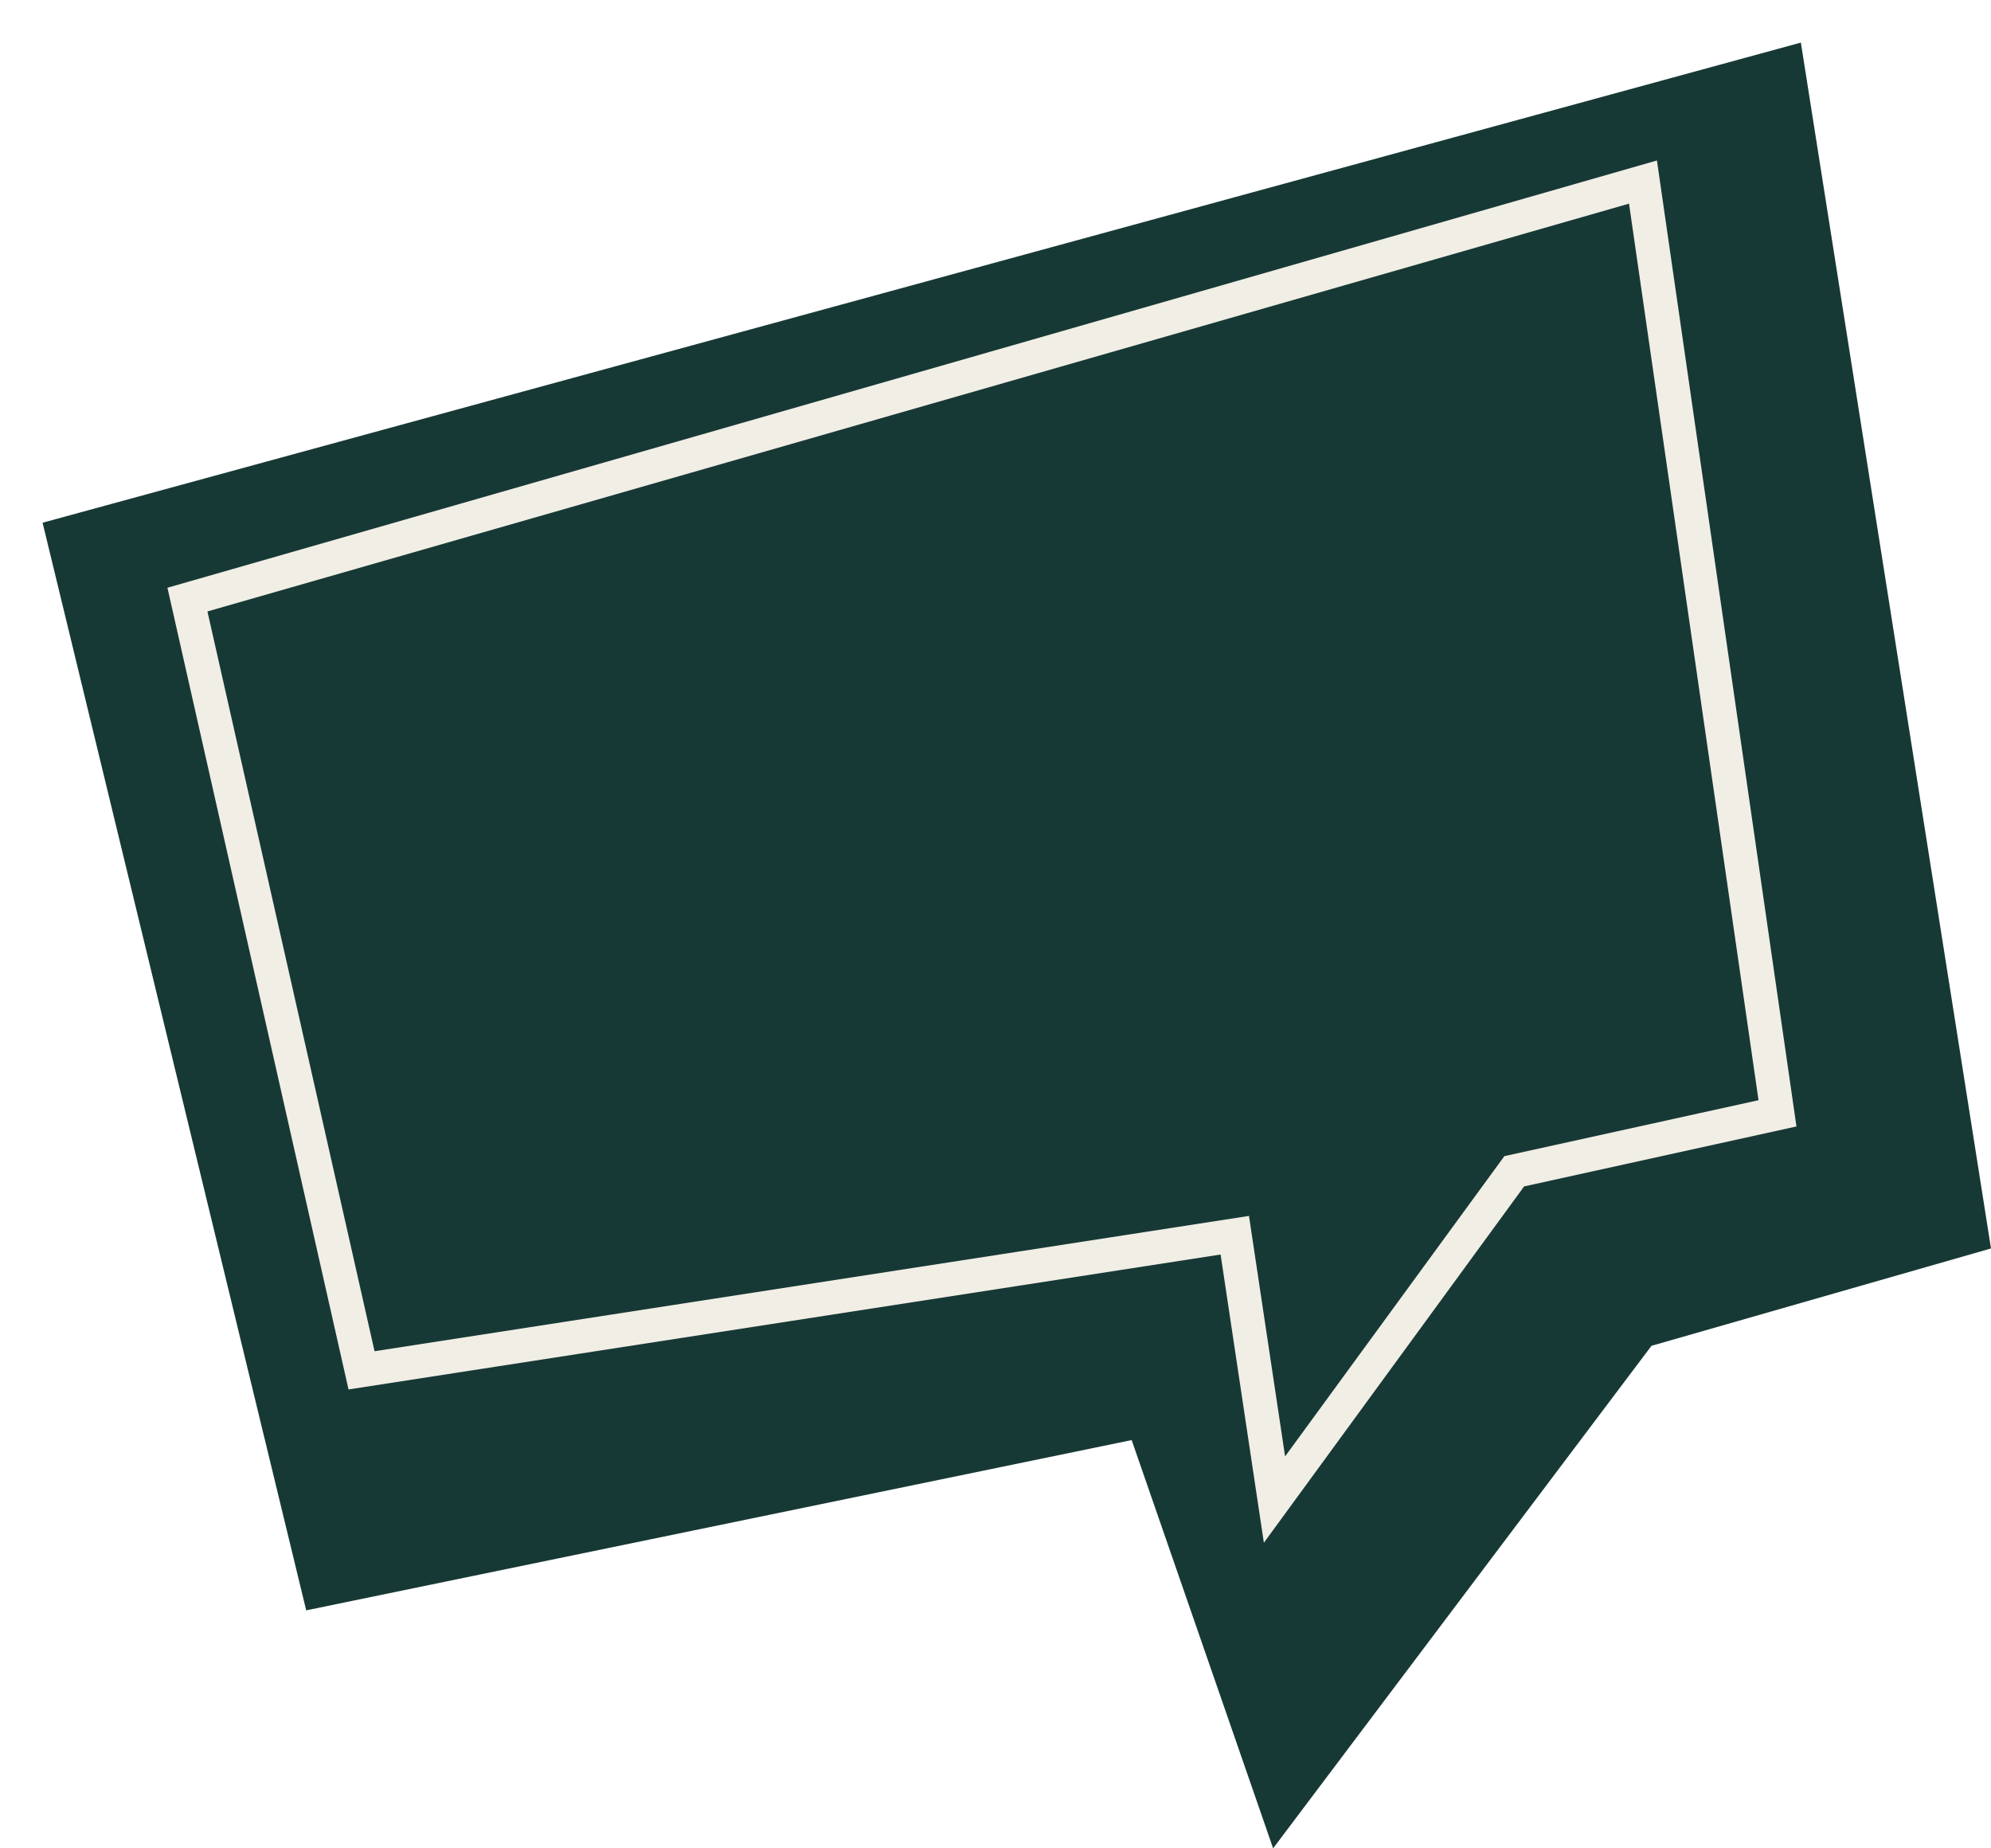 <?xml version="1.0" encoding="UTF-8"?>
<svg id="Capa_2" data-name="Capa 2" xmlns="http://www.w3.org/2000/svg" xmlns:xlink="http://www.w3.org/1999/xlink" viewBox="0 0 206.18 191.37">
  <defs>
    <style>
      .cls-1 {
        fill: none;
        stroke: #f1eee6;
        stroke-miterlimit: 10;
        stroke-width: 3.5px;
      }

      .cls-2 {
        fill: #173935;
        filter: url(#drop-shadow-1);
      }
    </style>
    <filter id="drop-shadow-1" x="0" y="0" width="206.18" height="191.37" filterUnits="userSpaceOnUse">
      <feOffset dx="4.41" dy="4.41"/>
      <feGaussianBlur result="blur" stdDeviation="0"/>
      <feFlood flood-color="#000" flood-opacity=".15"/>
      <feComposite in2="blur" operator="in"/>
      <feComposite in="SourceGraphic"/>
    </filter>
  </defs>
  <g id="Capa_1-2" data-name="Capa 1">
    <g>
      <polygon class="cls-2" points="0 49.71 182.08 0 201.77 124.85 166.61 134.93 127.43 186.96 112.78 144.69 27.3 162.32 0 49.71"/>
      <polygon class="cls-1" points="19.41 62.08 37.44 141.88 127.87 127.89 131.98 155.26 156.81 121.27 184.07 115.27 170.14 18.85 19.41 62.08"/>
    </g>
  </g>
</svg>